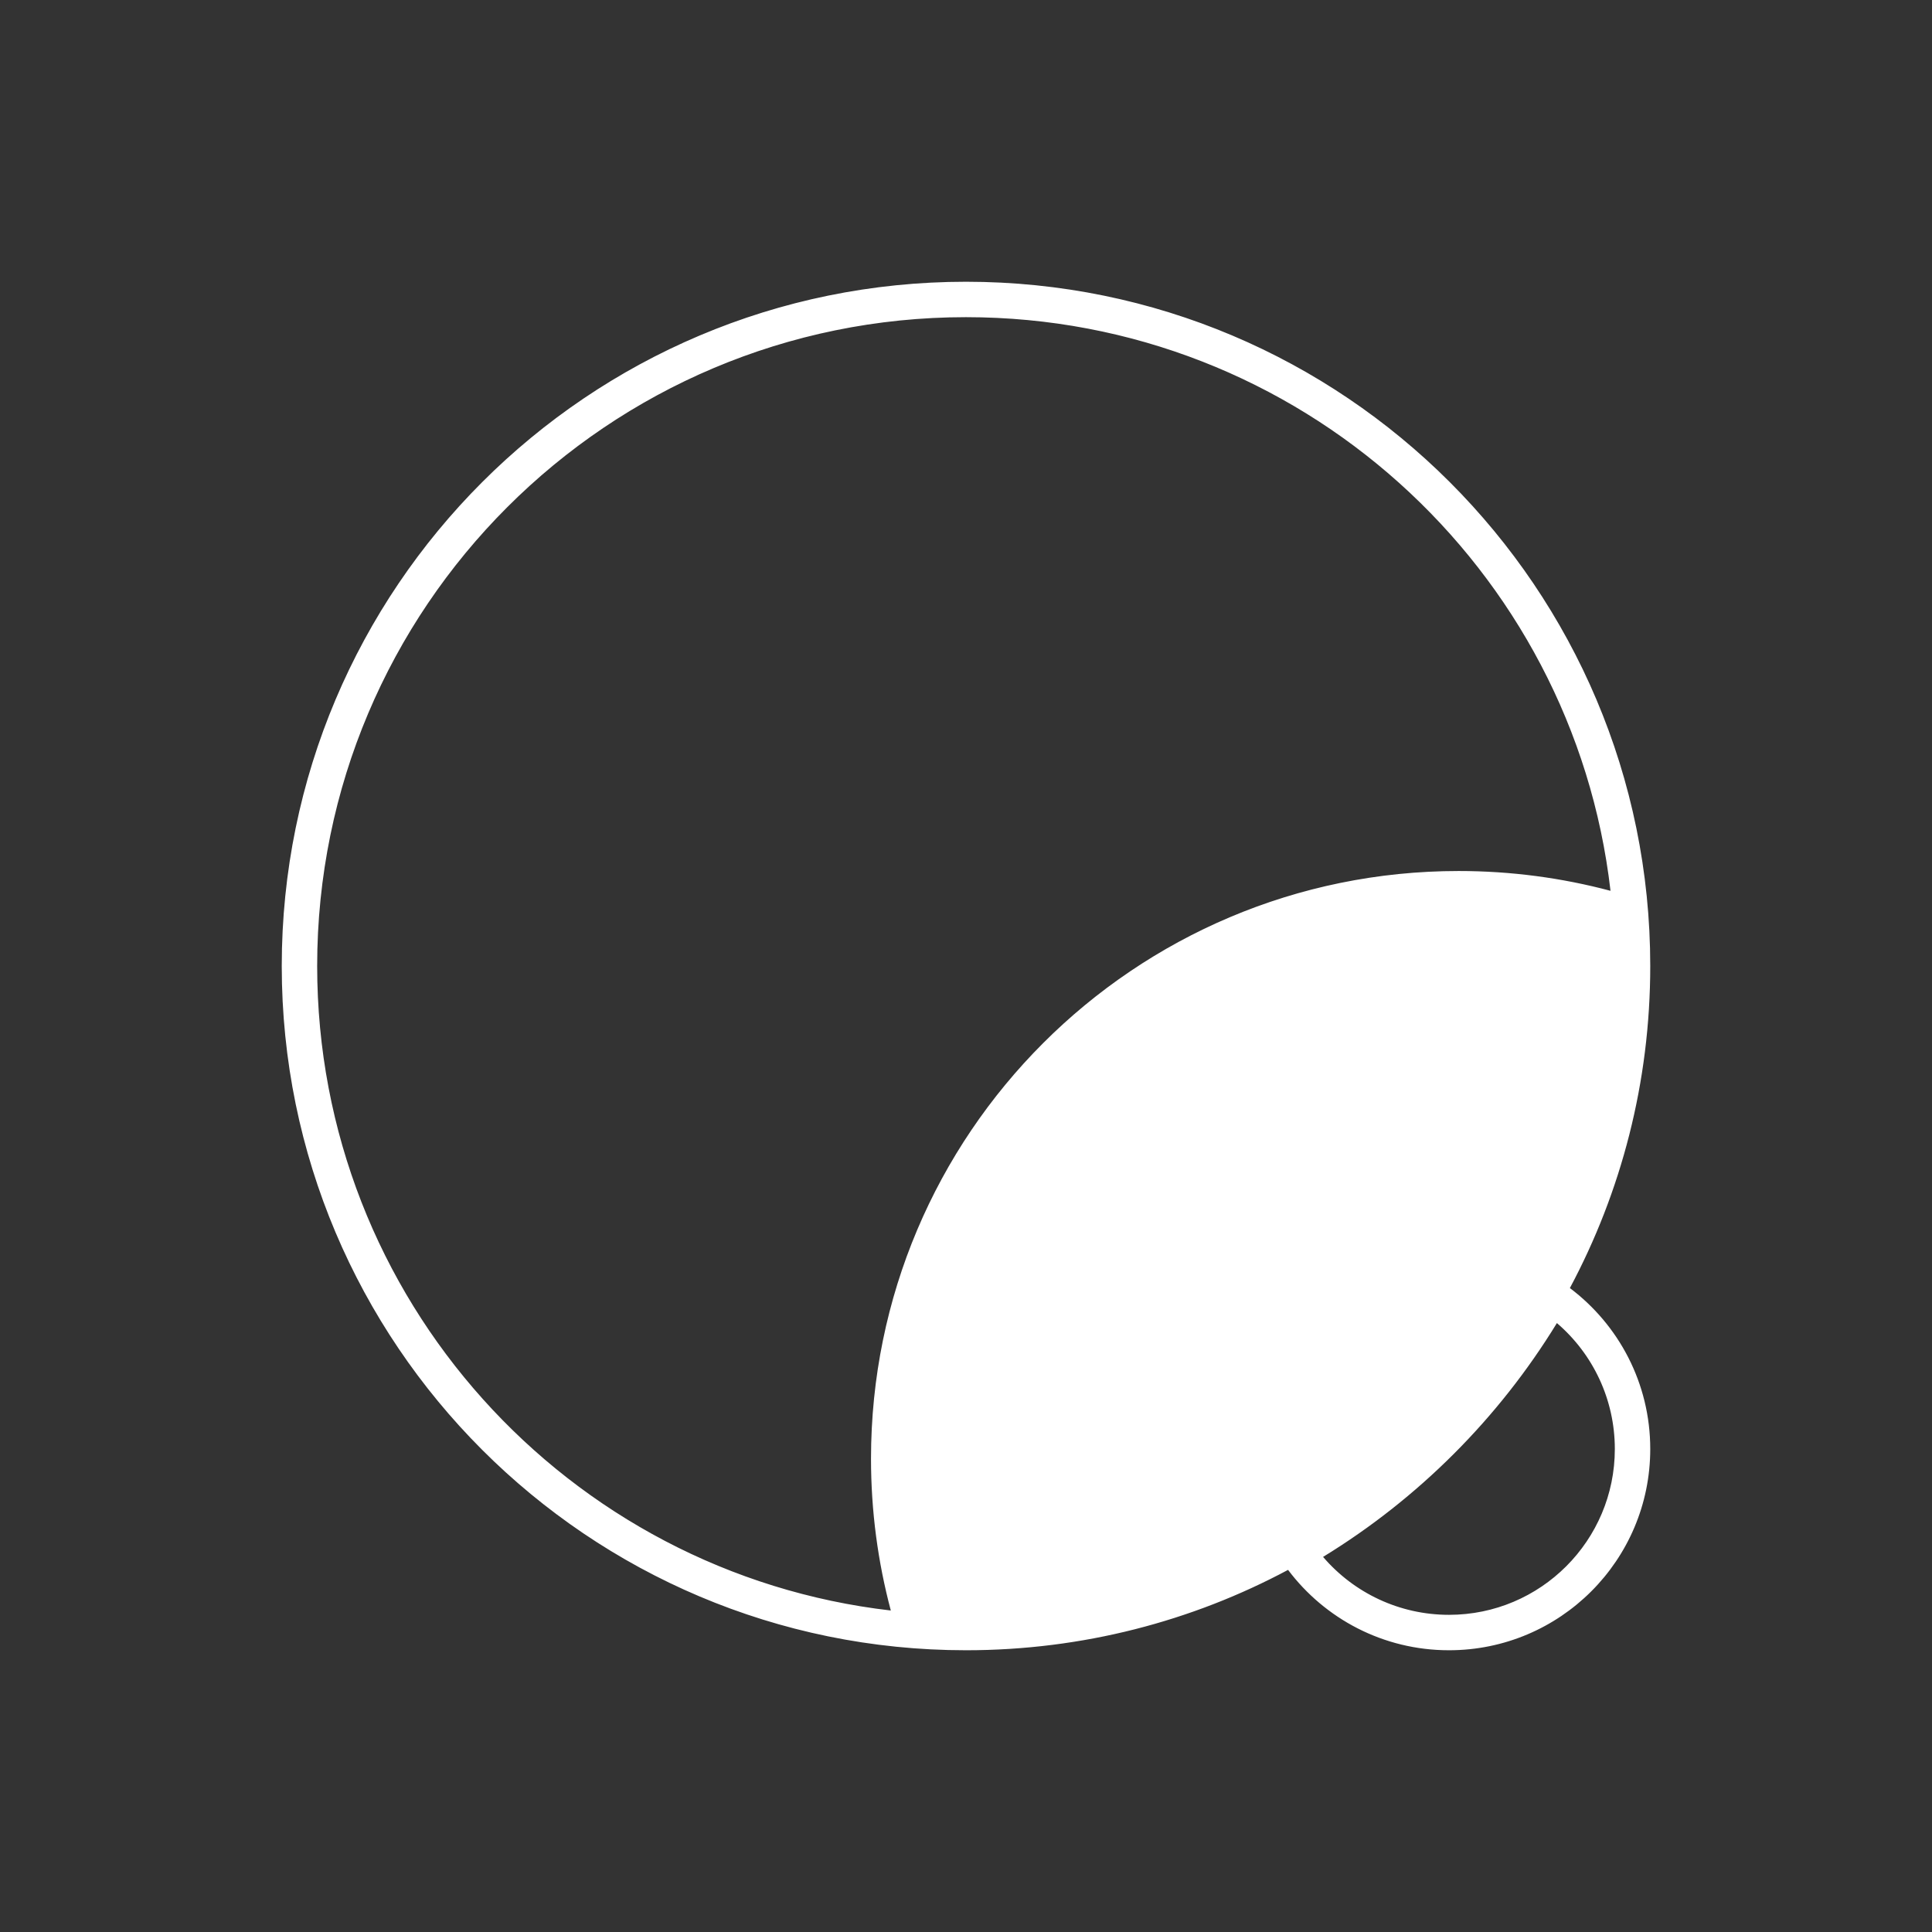 <svg width="60" height="60" viewBox="0 0 60 60" fill="none" xmlns="http://www.w3.org/2000/svg">
<rect x="0" y="0" width="60" height="60" fill="#333333" stroke="none"/>
<path d="M40.076 48.429C37.085 50.068 33.651 51 30 51C18.402 51 9 41.598 9 30C9 18.402 18.402 9 30 9C41.598 9 51 18.402 51 30C51 33.651 50.068 37.085 48.429 40.076C49.983 41.16 51 42.961 51 45C51 48.314 48.314 51 45 51C42.961 51 41.16 49.983 40.076 48.429ZM50.304 28.005C49.301 17.674 40.593 9.6 30 9.6C18.733 9.6 9.6 18.733 9.6 30C9.6 40.593 17.674 49.301 28.005 50.304C27.546 48.715 27.3 47.036 27.3 45.3C27.3 35.359 35.359 27.3 45.3 27.3C47.036 27.3 48.715 27.546 50.304 28.005ZM45 50.4C47.982 50.4 50.4 47.982 50.4 45C50.4 43.291 49.6 41.722 48.285 40.714C46.436 43.827 43.827 46.436 40.714 48.285C41.722 49.6 43.291 50.4 45 50.4Z" fill="white"/>
<path fill-rule="evenodd" clip-rule="evenodd" d="M30 9.25C18.54 9.25 9.25 18.54 9.25 30C9.25 41.46 18.54 50.75 30 50.75C33.608 50.75 37.001 49.829 39.956 48.21L40.153 48.102L40.281 48.286C41.321 49.776 43.047 50.75 45 50.75C48.176 50.75 50.75 48.176 50.75 45C50.75 43.047 49.776 41.321 48.286 40.281L48.102 40.153L48.21 39.956C49.829 37.001 50.75 33.608 50.75 30C50.75 18.54 41.46 9.25 30 9.25ZM8.75 30C8.75 18.264 18.264 8.75 30 8.75C41.736 8.75 51.25 18.264 51.25 30C51.25 33.616 50.347 37.021 48.754 40.002C50.269 41.142 51.25 42.957 51.25 45C51.25 48.452 48.452 51.25 45 51.25C42.957 51.25 41.142 50.269 40.002 48.754C37.021 50.347 33.616 51.25 30 51.25C18.264 51.25 8.75 41.736 8.75 30ZM9.35 30C9.35 18.595 18.595 9.35 30 9.35C40.723 9.35 49.537 17.523 50.553 27.98L50.588 28.347L50.234 28.245C48.668 27.793 47.013 27.55 45.3 27.55C35.497 27.55 27.55 35.497 27.55 45.3C27.55 47.013 27.793 48.668 28.245 50.234L28.347 50.588L27.98 50.553C17.523 49.537 9.35 40.723 9.35 30ZM30 9.85C18.872 9.85 9.85 18.872 9.85 30C9.85 40.339 17.637 48.859 27.665 50.016C27.264 48.511 27.05 46.931 27.05 45.3C27.05 35.221 35.221 27.05 45.3 27.05C46.931 27.05 48.511 27.264 50.016 27.665C48.859 17.637 40.339 9.85 30 9.85ZM48.214 40.344L48.437 40.515C49.813 41.57 50.65 43.212 50.65 45C50.65 48.12 48.12 50.65 45 50.65C43.212 50.65 41.57 49.813 40.515 48.437L40.344 48.214L40.586 48.07C43.663 46.242 46.242 43.663 48.07 40.586L48.214 40.344ZM48.351 41.089C46.541 44.047 44.047 46.541 41.089 48.351C42.052 49.475 43.467 50.15 45 50.15C47.844 50.15 50.15 47.844 50.15 45C50.15 43.467 49.475 42.052 48.351 41.089Z" fill="white"/>
</svg>
